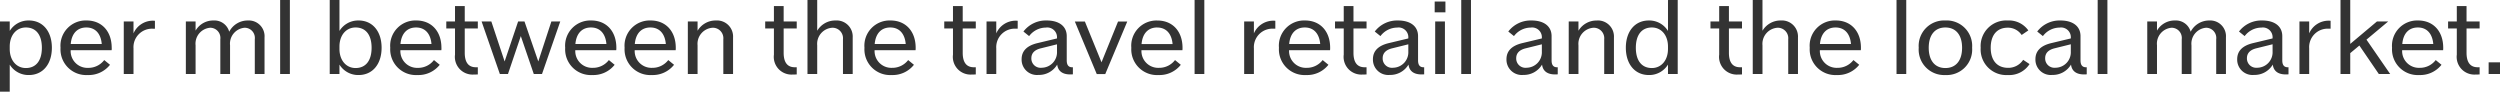 <svg xmlns="http://www.w3.org/2000/svg" width="369.855" height="13.56" viewBox="0 0 369.855 13.56">
  <path id="note_txt_03" d="M-366.525-7.92a3.246,3.246,0,0,0-2.835,1.545V-7.77h-1.44V2.61h1.44v-4A3.246,3.246,0,0,0-366.525.15c2.055,0,3.4-1.605,3.4-4.035S-364.47-7.92-366.525-7.92Zm-.45,7.035c-1.395,0-2.385-1.14-2.385-2.82v-.36c0-1.68.99-2.82,2.385-2.82,1.515,0,2.37,1.11,2.37,3S-365.46-.885-366.975-.885Zm12.7-3c0-2.43-1.47-4.035-3.7-4.035a3.73,3.73,0,0,0-3.87,4.035A3.8,3.8,0,0,0-357.825.15a4.012,4.012,0,0,0,3.3-1.515l-.855-.7a2.941,2.941,0,0,1-2.385,1.155,2.479,2.479,0,0,1-2.58-2.61h6.06A2.893,2.893,0,0,0-354.27-3.885Zm-3.75-3c1.32,0,2.145.9,2.28,2.445h-4.59C-360.2-5.985-359.37-6.885-358.02-6.885Zm9.81-1.005a3.125,3.125,0,0,0-2.835,1.875V-7.77h-1.44V0h1.44V-3.795A2.736,2.736,0,0,1-348.15-6.7h.27v-1.17A2.43,2.43,0,0,0-348.21-7.89Zm14.1-.03a3.08,3.08,0,0,0-2.775,1.665A2.266,2.266,0,0,0-339.21-7.92a3.007,3.007,0,0,0-2.655,1.5V-7.77h-1.44V0h1.44V-4.245a2.36,2.36,0,0,1,2.16-2.6,1.508,1.508,0,0,1,1.5,1.7V0h1.44V-4.245a2.36,2.36,0,0,1,2.16-2.6,1.508,1.508,0,0,1,1.5,1.7V0h1.44V-5.415A2.331,2.331,0,0,0-334.11-7.92ZM-329.355,0h1.44V-10.95h-1.44Zm11.61-7.92a3.246,3.246,0,0,0-2.835,1.545V-10.95h-1.44V0h1.44V-1.395A3.246,3.246,0,0,0-317.745.15c2.055,0,3.4-1.605,3.4-4.035S-315.69-7.92-317.745-7.92Zm-.45,7.035c-1.395,0-2.385-1.14-2.385-2.82v-.36c0-1.68.99-2.82,2.385-2.82,1.515,0,2.37,1.11,2.37,3S-316.68-.885-318.2-.885Zm12.7-3c0-2.43-1.47-4.035-3.7-4.035a3.73,3.73,0,0,0-3.87,4.035A3.8,3.8,0,0,0-309.045.15a4.012,4.012,0,0,0,3.3-1.515l-.855-.7a2.941,2.941,0,0,1-2.385,1.155,2.479,2.479,0,0,1-2.58-2.61h6.06A2.893,2.893,0,0,0-305.49-3.885Zm-3.75-3c1.32,0,2.145.9,2.28,2.445h-4.59C-311.415-5.985-310.59-6.885-309.24-6.885Zm9.135.15V-7.77h-1.935v-2.28h-1.44v2.28h-1.29v1.035h1.29v3.87a2.617,2.617,0,0,0,2.82,2.94c.2,0,.375,0,.555-.015V-1h-.285c-1.1,0-1.65-.72-1.65-2.145V-6.735ZM-289.23-7.77l-1.935,5.91-2.04-5.91h-.945l-1.995,5.91-1.965-5.91h-1.44l2.7,7.77h1.2l1.9-5.61,1.92,5.61h1.215l2.7-7.77Zm9.615,3.885c0-2.43-1.47-4.035-3.7-4.035a3.73,3.73,0,0,0-3.87,4.035A3.8,3.8,0,0,0-283.17.15a4.012,4.012,0,0,0,3.3-1.515l-.855-.7A2.941,2.941,0,0,1-283.11-.915a2.479,2.479,0,0,1-2.58-2.61h6.06A2.893,2.893,0,0,0-279.615-3.885Zm-3.75-3c1.32,0,2.145.9,2.28,2.445h-4.59C-285.54-5.985-284.715-6.885-283.365-6.885Zm12.54,3c0-2.43-1.47-4.035-3.7-4.035a3.73,3.73,0,0,0-3.87,4.035A3.8,3.8,0,0,0-274.38.15a4.012,4.012,0,0,0,3.3-1.515l-.855-.7A2.941,2.941,0,0,1-274.32-.915a2.479,2.479,0,0,1-2.58-2.61h6.06A2.893,2.893,0,0,0-270.825-3.885Zm-3.75-3c1.32,0,2.145.9,2.28,2.445h-4.59C-276.75-5.985-275.925-6.885-274.575-6.885Zm9.69-1.035A3.1,3.1,0,0,0-267.6-6.4V-7.77h-1.44V0h1.44V-4.245a2.385,2.385,0,0,1,2.22-2.6,1.549,1.549,0,0,1,1.59,1.7V0h1.44V-5.415A2.378,2.378,0,0,0-264.885-7.92Zm11.955,1.185V-7.77h-1.935v-2.28h-1.44v2.28h-1.29v1.035h1.29v3.87a2.617,2.617,0,0,0,2.82,2.94c.195,0,.375,0,.555-.015V-1h-.285c-1.1,0-1.65-.72-1.65-2.145V-6.735Zm5.745-1.185A3.1,3.1,0,0,0-249.9-6.4V-10.95h-1.44V0h1.44V-4.245a2.385,2.385,0,0,1,2.22-2.6,1.549,1.549,0,0,1,1.59,1.7V0h1.44V-5.415A2.378,2.378,0,0,0-247.185-7.92Zm11.85,4.035c0-2.43-1.47-4.035-3.705-4.035a3.73,3.73,0,0,0-3.87,4.035A3.8,3.8,0,0,0-238.89.15a4.012,4.012,0,0,0,3.3-1.515l-.855-.7A2.941,2.941,0,0,1-238.83-.915a2.479,2.479,0,0,1-2.58-2.61h6.06A2.89,2.89,0,0,0-235.335-3.885Zm-3.75-3c1.32,0,2.145.9,2.28,2.445h-4.59C-241.26-5.985-240.435-6.885-239.085-6.885Zm12.645.15V-7.77h-1.935v-2.28h-1.44v2.28h-1.29v1.035h1.29v3.87a2.617,2.617,0,0,0,2.82,2.94c.195,0,.375,0,.555-.015V-1h-.285c-1.1,0-1.65-.72-1.65-2.145V-6.735Zm5.865-1.155a3.125,3.125,0,0,0-2.835,1.875V-7.77h-1.44V0h1.44V-3.795a2.736,2.736,0,0,1,2.9-2.91h.27v-1.17A2.43,2.43,0,0,0-220.575-7.89ZM-212.19-1c-.54,0-.795-.345-.795-1.02V-5.61c0-1.44-1.11-2.31-2.97-2.31a4.161,4.161,0,0,0-3.435,1.635l.84.675a3.129,3.129,0,0,1,2.475-1.26,1.442,1.442,0,0,1,1.65,1.53v.075l-2.88.69c-1.575.375-2.355,1.17-2.355,2.385A2.267,2.267,0,0,0-217.17.135a3.129,3.129,0,0,0,2.775-1.53c.12.96.78,1.455,1.92,1.455a3.655,3.655,0,0,0,.4-.015V-1Zm-4.515.075a1.373,1.373,0,0,1-1.515-1.4q0-1.147,1.44-1.485l2.355-.585v1.08A2.286,2.286,0,0,1-216.705-.93Zm11.31-6.84-2.445,6.03-2.46-6.03h-1.485l3.24,7.77h1.26l3.255-7.77Zm9.54,3.885c0-2.43-1.47-4.035-3.705-4.035a3.73,3.73,0,0,0-3.87,4.035A3.8,3.8,0,0,0-199.41.15a4.012,4.012,0,0,0,3.3-1.515l-.855-.7A2.941,2.941,0,0,1-199.35-.915a2.479,2.479,0,0,1-2.58-2.61h6.06A2.89,2.89,0,0,0-195.855-3.885Zm-3.75-3c1.32,0,2.145.9,2.28,2.445h-4.59C-201.78-5.985-200.955-6.885-199.6-6.885ZM-194.07,0h1.44V-10.95h-1.44Zm11.61-7.89a3.125,3.125,0,0,0-2.835,1.875V-7.77h-1.44V0h1.44V-3.795a2.736,2.736,0,0,1,2.9-2.91h.27v-1.17A2.43,2.43,0,0,0-182.46-7.89Zm8.445,4.005c0-2.43-1.47-4.035-3.705-4.035a3.73,3.73,0,0,0-3.87,4.035A3.8,3.8,0,0,0-177.57.15a4.012,4.012,0,0,0,3.3-1.515l-.855-.7A2.941,2.941,0,0,1-177.51-.915a2.479,2.479,0,0,1-2.58-2.61h6.06A2.89,2.89,0,0,0-174.015-3.885Zm-3.75-3c1.32,0,2.145.9,2.28,2.445h-4.59C-179.94-5.985-179.115-6.885-177.765-6.885Zm9.135.15V-7.77h-1.935v-2.28h-1.44v2.28h-1.29v1.035h1.29v3.87a2.617,2.617,0,0,0,2.82,2.94c.195,0,.375,0,.555-.015V-1h-.285c-1.1,0-1.65-.72-1.65-2.145V-6.735ZM-160.215-1c-.54,0-.795-.345-.795-1.02V-5.61c0-1.44-1.11-2.31-2.97-2.31a4.161,4.161,0,0,0-3.435,1.635l.84.675A3.129,3.129,0,0,1-164.1-6.87a1.442,1.442,0,0,1,1.65,1.53v.075l-2.88.69c-1.575.375-2.355,1.17-2.355,2.385A2.267,2.267,0,0,0-165.2.135a3.129,3.129,0,0,0,2.775-1.53c.12.96.78,1.455,1.92,1.455a3.655,3.655,0,0,0,.4-.015V-1Zm-4.515.075a1.373,1.373,0,0,1-1.515-1.4q0-1.147,1.44-1.485l2.355-.585v1.08A2.286,2.286,0,0,1-164.73-.93Zm6.18-8.205h1.59v-1.59h-1.59ZM-158.475,0h1.44V-7.77h-1.44Zm3.855,0h1.44V-10.95h-1.44Zm14.16-1c-.54,0-.795-.345-.795-1.02V-5.61c0-1.44-1.11-2.31-2.97-2.31a4.161,4.161,0,0,0-3.435,1.635l.84.675a3.129,3.129,0,0,1,2.475-1.26,1.442,1.442,0,0,1,1.65,1.53v.075l-2.88.69c-1.575.375-2.355,1.17-2.355,2.385A2.267,2.267,0,0,0-145.44.135a3.129,3.129,0,0,0,2.775-1.53c.12.96.78,1.455,1.92,1.455a3.655,3.655,0,0,0,.4-.015V-1Zm-4.515.075a1.373,1.373,0,0,1-1.515-1.4q0-1.147,1.44-1.485l2.355-.585v1.08A2.286,2.286,0,0,1-144.975-.93Zm10.41-6.99A3.1,3.1,0,0,0-137.28-6.4V-7.77h-1.44V0h1.44V-4.245a2.385,2.385,0,0,1,2.22-2.6,1.549,1.549,0,0,1,1.59,1.7V0h1.44V-5.415A2.378,2.378,0,0,0-134.565-7.92Zm10.53-3.03v4.575A3.246,3.246,0,0,0-126.87-7.92c-2.055,0-3.4,1.605-3.4,4.035s1.35,4.035,3.4,4.035a3.246,3.246,0,0,0,2.835-1.545V0h1.44V-10.95ZM-126.42-.885c-1.515,0-2.37-1.11-2.37-3s.855-3,2.37-3c1.395,0,2.385,1.14,2.385,2.82v.36C-124.035-2.025-125.025-.885-126.42-.885Zm13.335-5.85V-7.77h-1.935v-2.28h-1.44v2.28h-1.29v1.035h1.29v3.87a2.617,2.617,0,0,0,2.82,2.94c.195,0,.375,0,.555-.015V-1h-.285c-1.1,0-1.65-.72-1.65-2.145V-6.735Zm5.745-1.185A3.1,3.1,0,0,0-110.055-6.4V-10.95h-1.44V0h1.44V-4.245a2.385,2.385,0,0,1,2.22-2.6,1.549,1.549,0,0,1,1.59,1.7V0h1.44V-5.415A2.378,2.378,0,0,0-107.34-7.92Zm11.85,4.035c0-2.43-1.47-4.035-3.705-4.035a3.73,3.73,0,0,0-3.87,4.035A3.8,3.8,0,0,0-99.045.15a4.012,4.012,0,0,0,3.3-1.515l-.855-.7A2.941,2.941,0,0,1-98.985-.915a2.479,2.479,0,0,1-2.58-2.61h6.06A2.89,2.89,0,0,0-95.49-3.885Zm-3.75-3c1.32,0,2.145.9,2.28,2.445h-4.59C-101.415-5.985-100.59-6.885-99.24-6.885ZM-90.225,0h1.44V-10.95h-1.44ZM-83,.15a3.768,3.768,0,0,0,3.96-4.035A3.768,3.768,0,0,0-83-7.92,3.764,3.764,0,0,0-86.94-3.885,3.764,3.764,0,0,0-83,.15Zm0-1.035c-1.545,0-2.46-1.11-2.46-3s.915-3,2.46-3c1.56,0,2.475,1.11,2.475,3S-81.435-.885-83-.885ZM-73.755.15a3.566,3.566,0,0,0,3.21-1.62l-.945-.63A2.607,2.607,0,0,1-73.71-.915c-1.635,0-2.58-1.095-2.58-2.97s.93-2.97,2.52-2.97a2.439,2.439,0,0,1,2.055,1.08l.99-.675a3.513,3.513,0,0,0-3.06-1.47,3.783,3.783,0,0,0-3.99,4.035A3.791,3.791,0,0,0-73.755.15ZM-62.205-1c-.54,0-.8-.345-.8-1.02V-5.61c0-1.44-1.11-2.31-2.97-2.31a4.161,4.161,0,0,0-3.435,1.635l.84.675A3.129,3.129,0,0,1-66.09-6.87a1.442,1.442,0,0,1,1.65,1.53v.075l-2.88.69C-68.9-4.2-69.675-3.4-69.675-2.19A2.267,2.267,0,0,0-67.185.135a3.129,3.129,0,0,0,2.775-1.53c.12.96.78,1.455,1.92,1.455a3.655,3.655,0,0,0,.405-.015V-1ZM-66.72-.93a1.373,1.373,0,0,1-1.515-1.4q0-1.147,1.44-1.485l2.355-.585v1.08A2.286,2.286,0,0,1-66.72-.93Zm6.255.93h1.44V-10.95h-1.44Zm16.53-7.92A3.08,3.08,0,0,0-46.71-6.255,2.266,2.266,0,0,0-49.035-7.92a3.007,3.007,0,0,0-2.655,1.5V-7.77h-1.44V0h1.44V-4.245a2.36,2.36,0,0,1,2.16-2.6,1.508,1.508,0,0,1,1.5,1.7V0h1.44V-4.245a2.36,2.36,0,0,1,2.16-2.6,1.508,1.508,0,0,1,1.5,1.7V0h1.44V-5.415A2.331,2.331,0,0,0-43.935-7.92ZM-32.355-1c-.54,0-.8-.345-.8-1.02V-5.61c0-1.44-1.11-2.31-2.97-2.31a4.161,4.161,0,0,0-3.435,1.635l.84.675A3.129,3.129,0,0,1-36.24-6.87a1.442,1.442,0,0,1,1.65,1.53v.075l-2.88.69c-1.575.375-2.355,1.17-2.355,2.385A2.267,2.267,0,0,0-37.335.135a3.129,3.129,0,0,0,2.775-1.53c.12.96.78,1.455,1.92,1.455a3.655,3.655,0,0,0,.405-.015V-1ZM-36.87-.93a1.373,1.373,0,0,1-1.515-1.4q0-1.147,1.44-1.485l2.355-.585v1.08A2.286,2.286,0,0,1-36.87-.93Zm10.53-6.96a3.125,3.125,0,0,0-2.835,1.875V-7.77h-1.44V0h1.44V-3.795a2.736,2.736,0,0,1,2.9-2.91h.27v-1.17A2.43,2.43,0,0,0-26.34-7.89ZM-18.87,0h1.68L-20.7-5.085l3.21-2.685h-1.665L-23.1-4.455v-6.5h-1.44V0h1.44V-3.09l1.35-1.125Zm9.525-3.885c0-2.43-1.47-4.035-3.7-4.035a3.73,3.73,0,0,0-3.87,4.035A3.8,3.8,0,0,0-12.9.15,4.012,4.012,0,0,0-9.6-1.365l-.855-.7A2.941,2.941,0,0,1-12.84-.915a2.479,2.479,0,0,1-2.58-2.61h6.06A2.89,2.89,0,0,0-9.345-3.885Zm-3.75-3c1.32,0,2.145.9,2.28,2.445H-15.4C-15.27-5.985-14.445-6.885-13.095-6.885Zm9.135.15V-7.77H-5.895v-2.28h-1.44v2.28h-1.29v1.035h1.29v3.87A2.617,2.617,0,0,0-4.515.075c.2,0,.375,0,.555-.015V-1h-.285c-1.095,0-1.65-.72-1.65-2.145V-6.735ZM-2.625,0h1.68V-1.725h-1.68Z" transform="translate(370.8 10.95)" fill="#333"/>
</svg>
